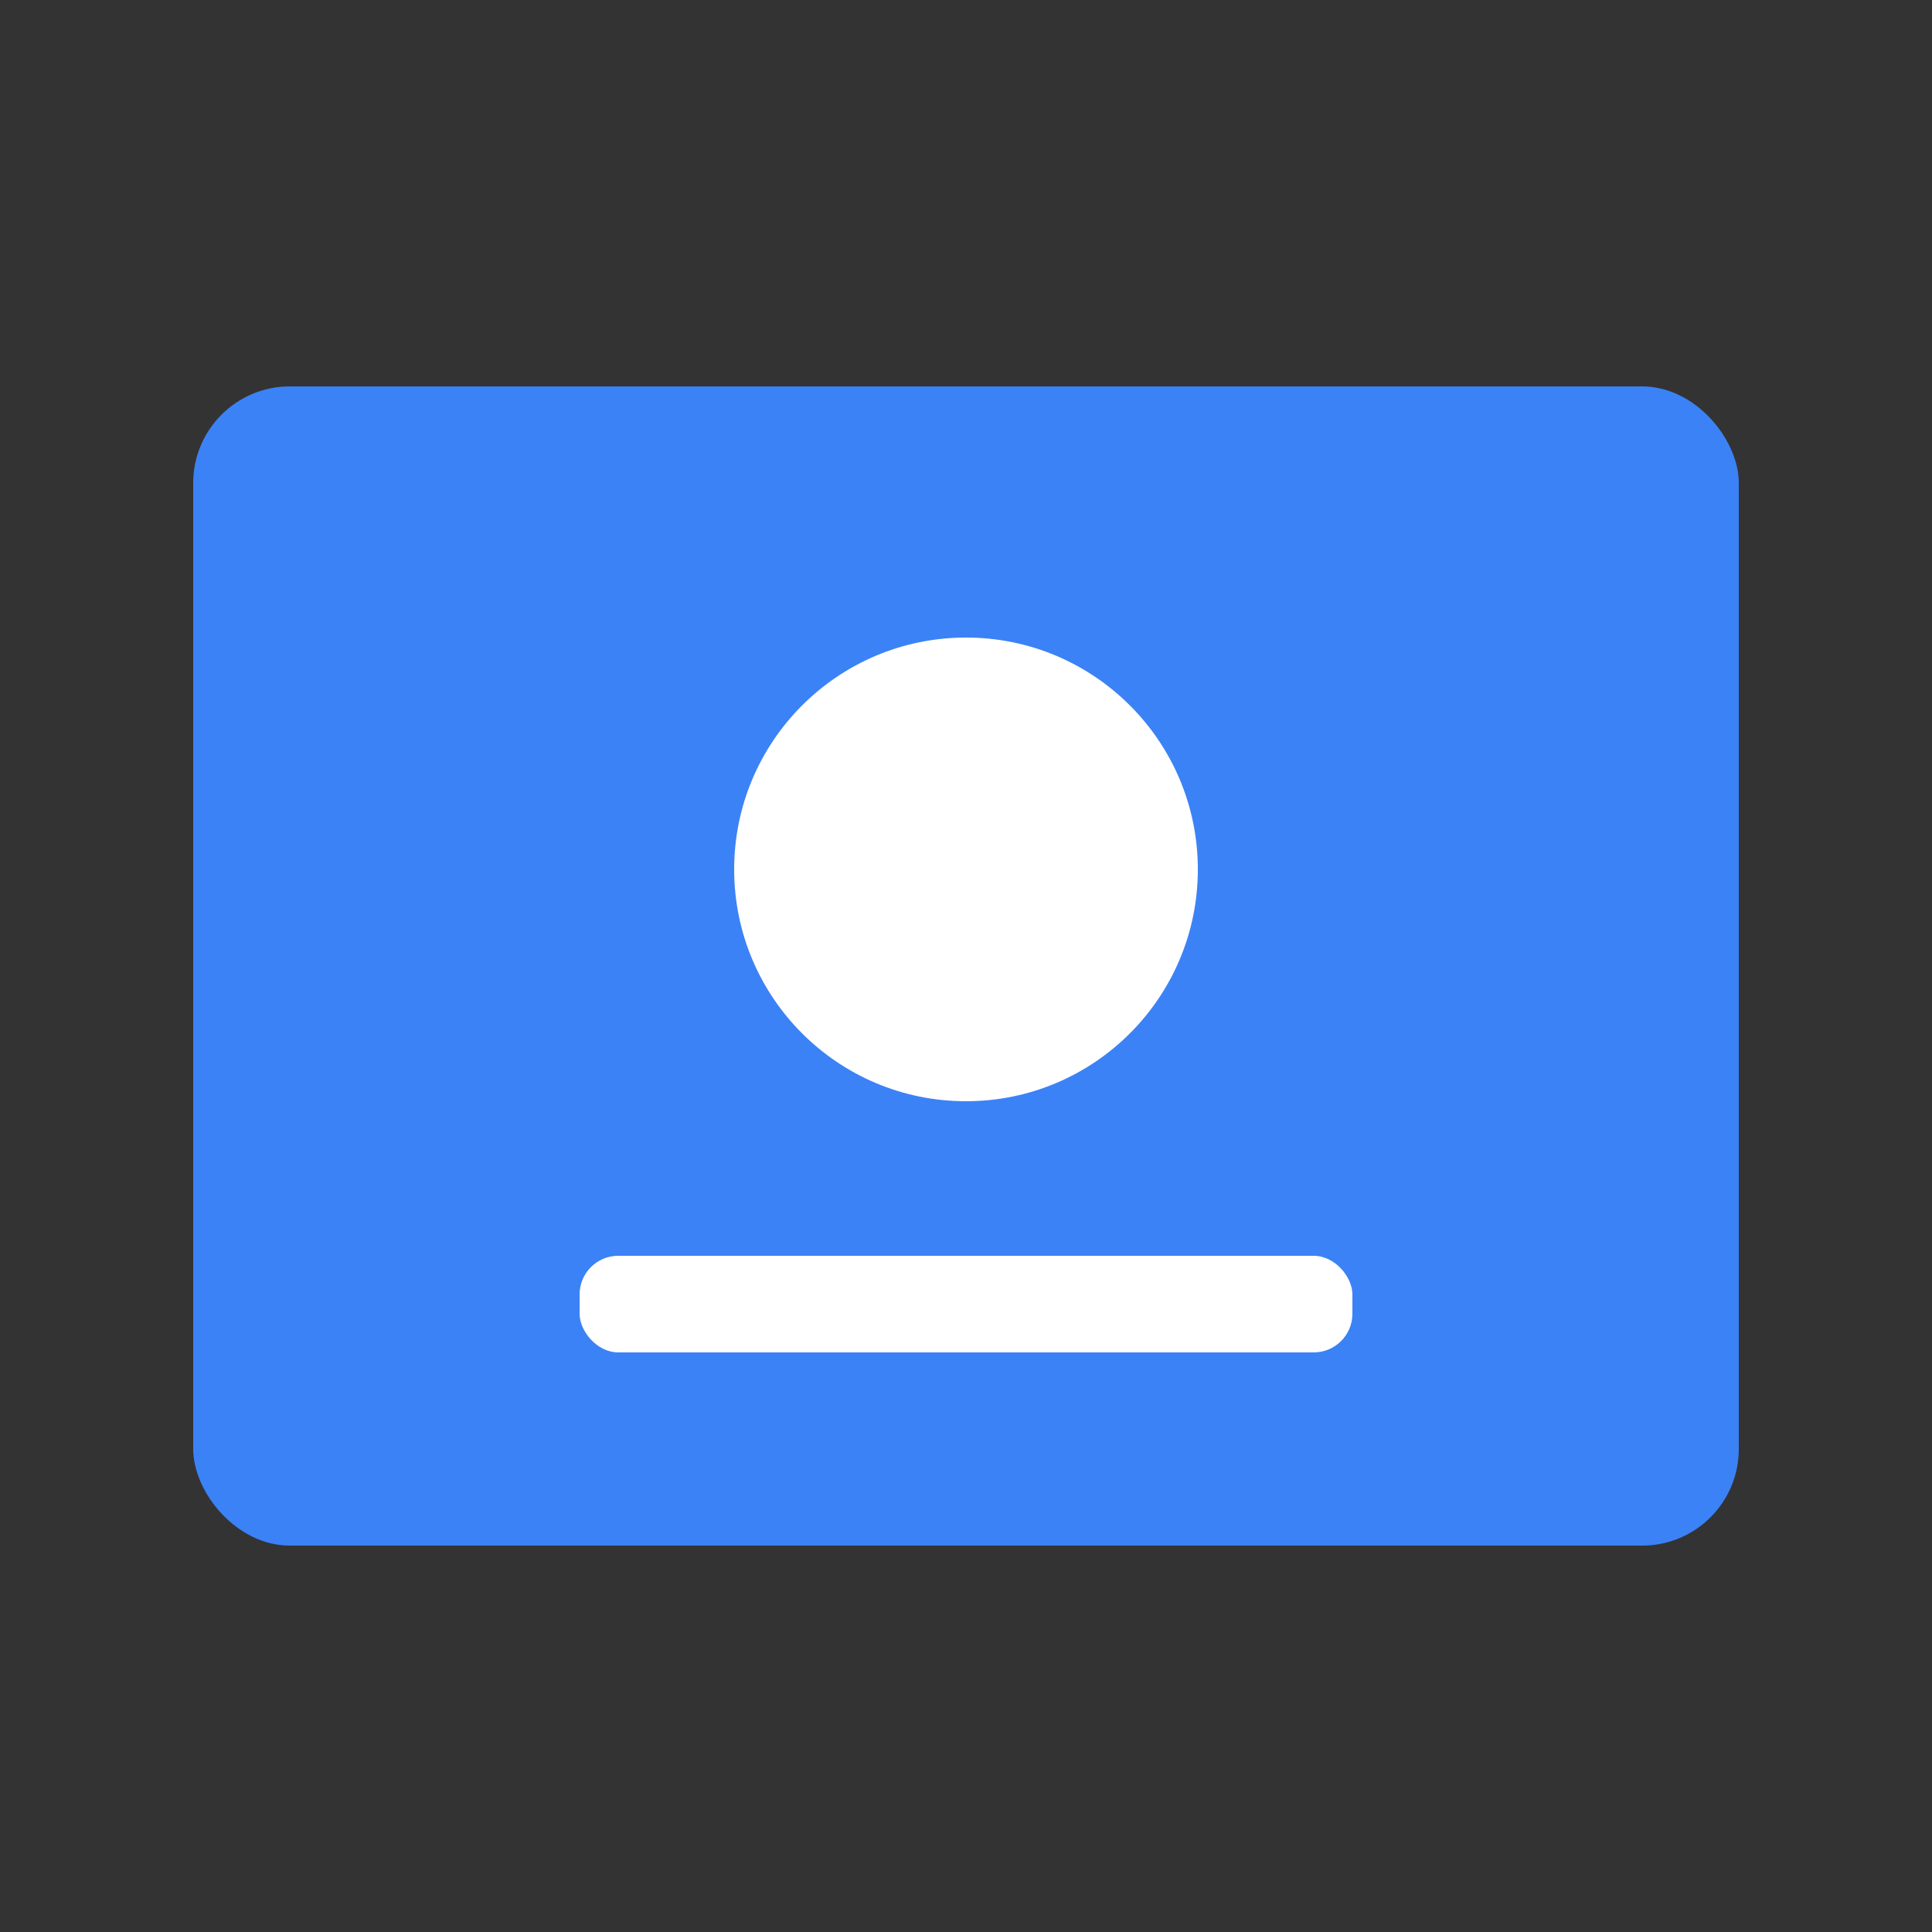 <svg xmlns="http://www.w3.org/2000/svg" viewBox="0 0 100 100">
  <rect x="0" y="0" width="100" height="100" fill="#333333" stroke="none"/>
  <rect x="10" y="20" width="80" height="60" rx="5" ry="5" fill="#3B82F6"/>
  <circle cx="50" cy="45" r="12" fill="#ffffff"/>
  <rect x="30" y="65" width="40" height="5" rx="2" ry="2" fill="#ffffff"/>
</svg>
